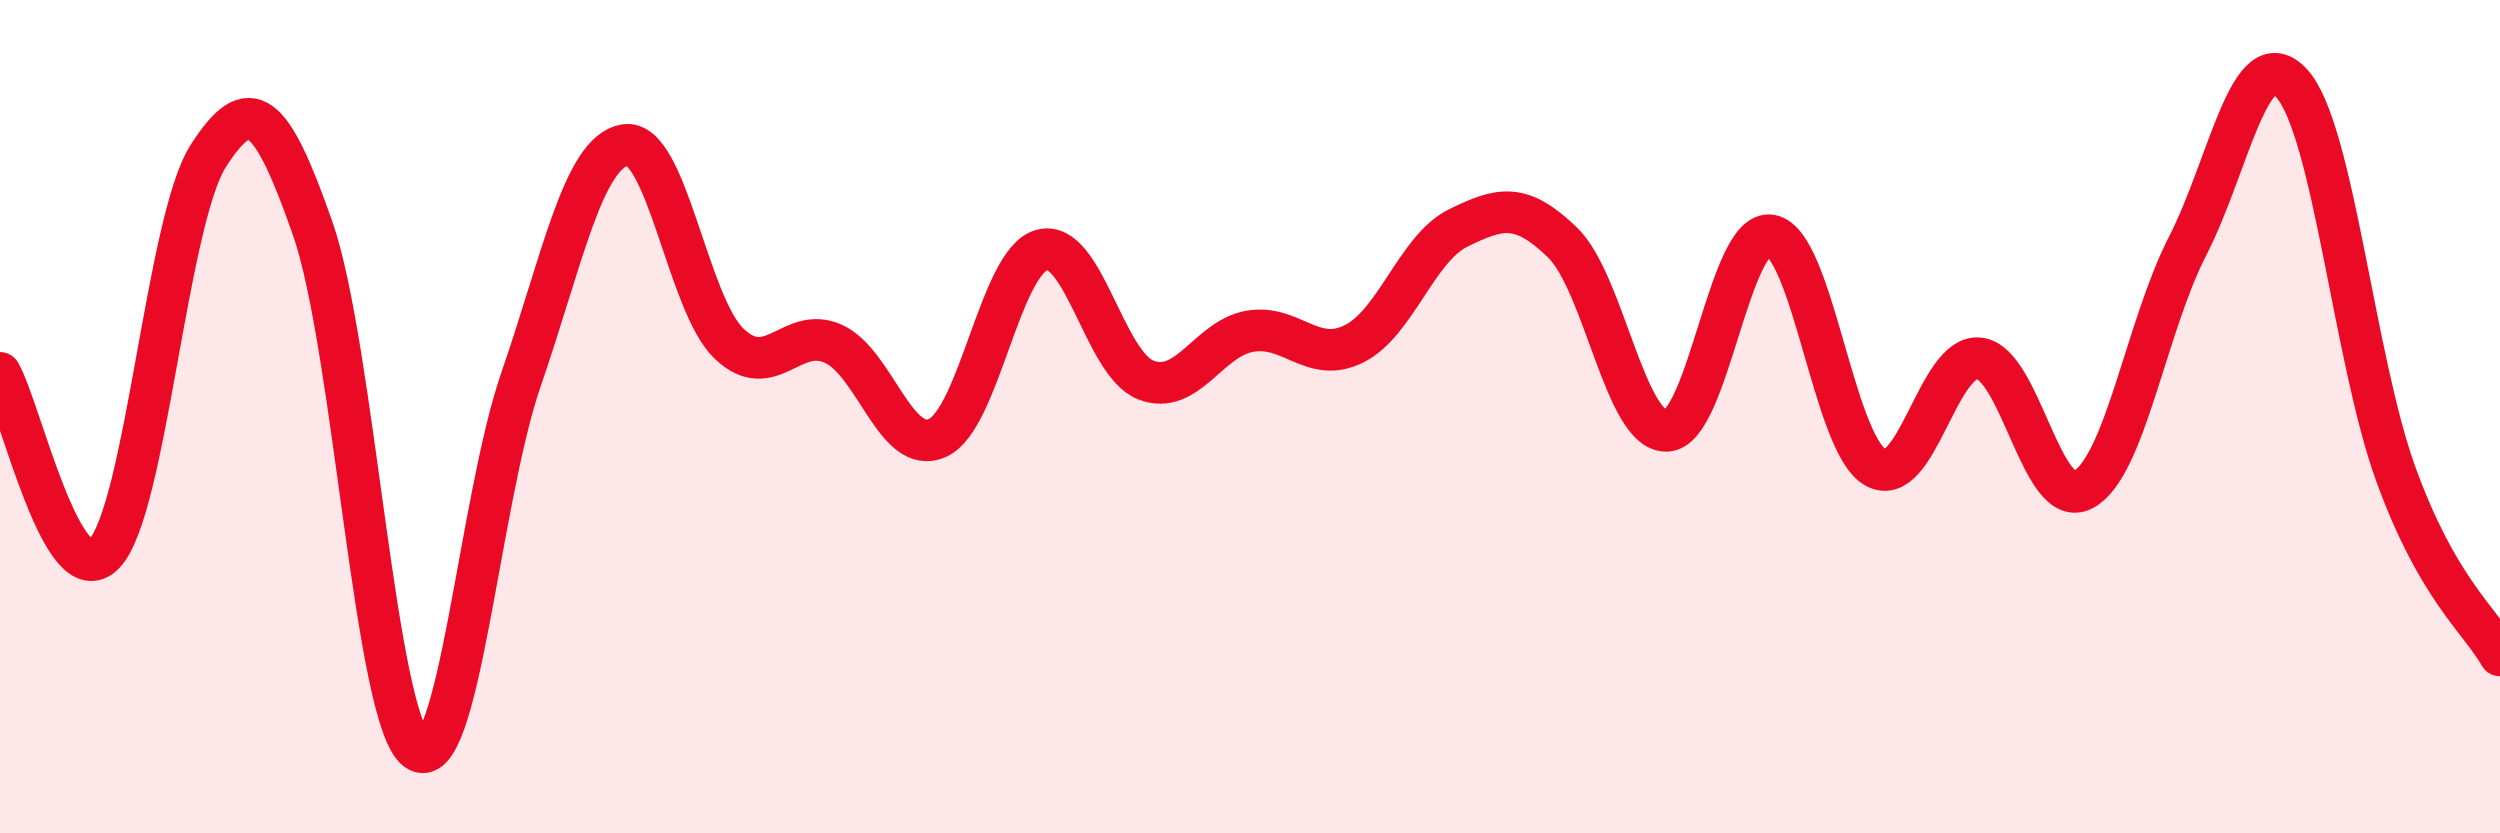 
    <svg width="60" height="20" viewBox="0 0 60 20" xmlns="http://www.w3.org/2000/svg">
      <path
        d="M 0,8.95 C 0.5,9.82 1.5,14.33 2.5,13.29 C 3.5,12.25 4,5.3 5,3.74 C 6,2.18 6.5,2.62 7.5,5.47 C 8.5,8.32 9,17.27 10,18 C 11,18.73 11.5,12.02 12.5,9.12 C 13.5,6.22 14,3.65 15,3.48 C 16,3.31 16.5,7.3 17.5,8.25 C 18.5,9.2 19,7.8 20,8.25 C 21,8.7 21.5,10.96 22.5,10.51 C 23.5,10.06 24,6.28 25,6 C 26,5.72 26.5,8.73 27.5,9.12 C 28.5,9.51 29,8.12 30,7.95 C 31,7.78 31.5,8.75 32.5,8.25 C 33.5,7.75 34,5.96 35,5.47 C 36,4.98 36.5,4.85 37.5,5.82 C 38.5,6.79 39,10.37 40,10.34 C 41,10.31 41.5,5.48 42.5,5.65 C 43.5,5.82 44,10.62 45,11.21 C 46,11.8 46.5,8.49 47.5,8.6 C 48.5,8.71 49,12.29 50,11.75 C 51,11.21 51.5,7.86 52.5,5.91 C 53.5,3.96 54,0.91 55,2 C 56,3.09 56.5,8.63 57.5,11.38 C 58.5,14.13 59.5,14.86 60,15.73L60 20L0 20Z"
        fill="#EB0A25"
        opacity="0.1"
        stroke-linecap="round"
        stroke-linejoin="round"
      />
      <path
        d="M 0,8.95 C 0.5,9.82 1.5,14.33 2.5,13.29 C 3.5,12.25 4,5.3 5,3.74 C 6,2.18 6.5,2.62 7.5,5.47 C 8.5,8.32 9,17.27 10,18 C 11,18.73 11.5,12.02 12.5,9.12 C 13.5,6.22 14,3.65 15,3.48 C 16,3.31 16.5,7.3 17.5,8.25 C 18.5,9.2 19,7.8 20,8.25 C 21,8.7 21.5,10.96 22.5,10.51 C 23.5,10.06 24,6.28 25,6 C 26,5.72 26.5,8.73 27.5,9.12 C 28.5,9.51 29,8.12 30,7.95 C 31,7.78 31.5,8.75 32.5,8.25 C 33.5,7.75 34,5.96 35,5.47 C 36,4.98 36.5,4.85 37.5,5.82 C 38.5,6.79 39,10.37 40,10.34 C 41,10.31 41.5,5.48 42.5,5.65 C 43.5,5.82 44,10.62 45,11.21 C 46,11.8 46.5,8.49 47.5,8.6 C 48.5,8.71 49,12.29 50,11.75 C 51,11.21 51.5,7.86 52.5,5.91 C 53.5,3.96 54,0.91 55,2 C 56,3.09 56.5,8.63 57.5,11.38 C 58.5,14.13 59.5,14.86 60,15.73"
        stroke="#EB0A25"
        stroke-width="1"
        fill="none"
        stroke-linecap="round"
        stroke-linejoin="round"
      />
    </svg>
  